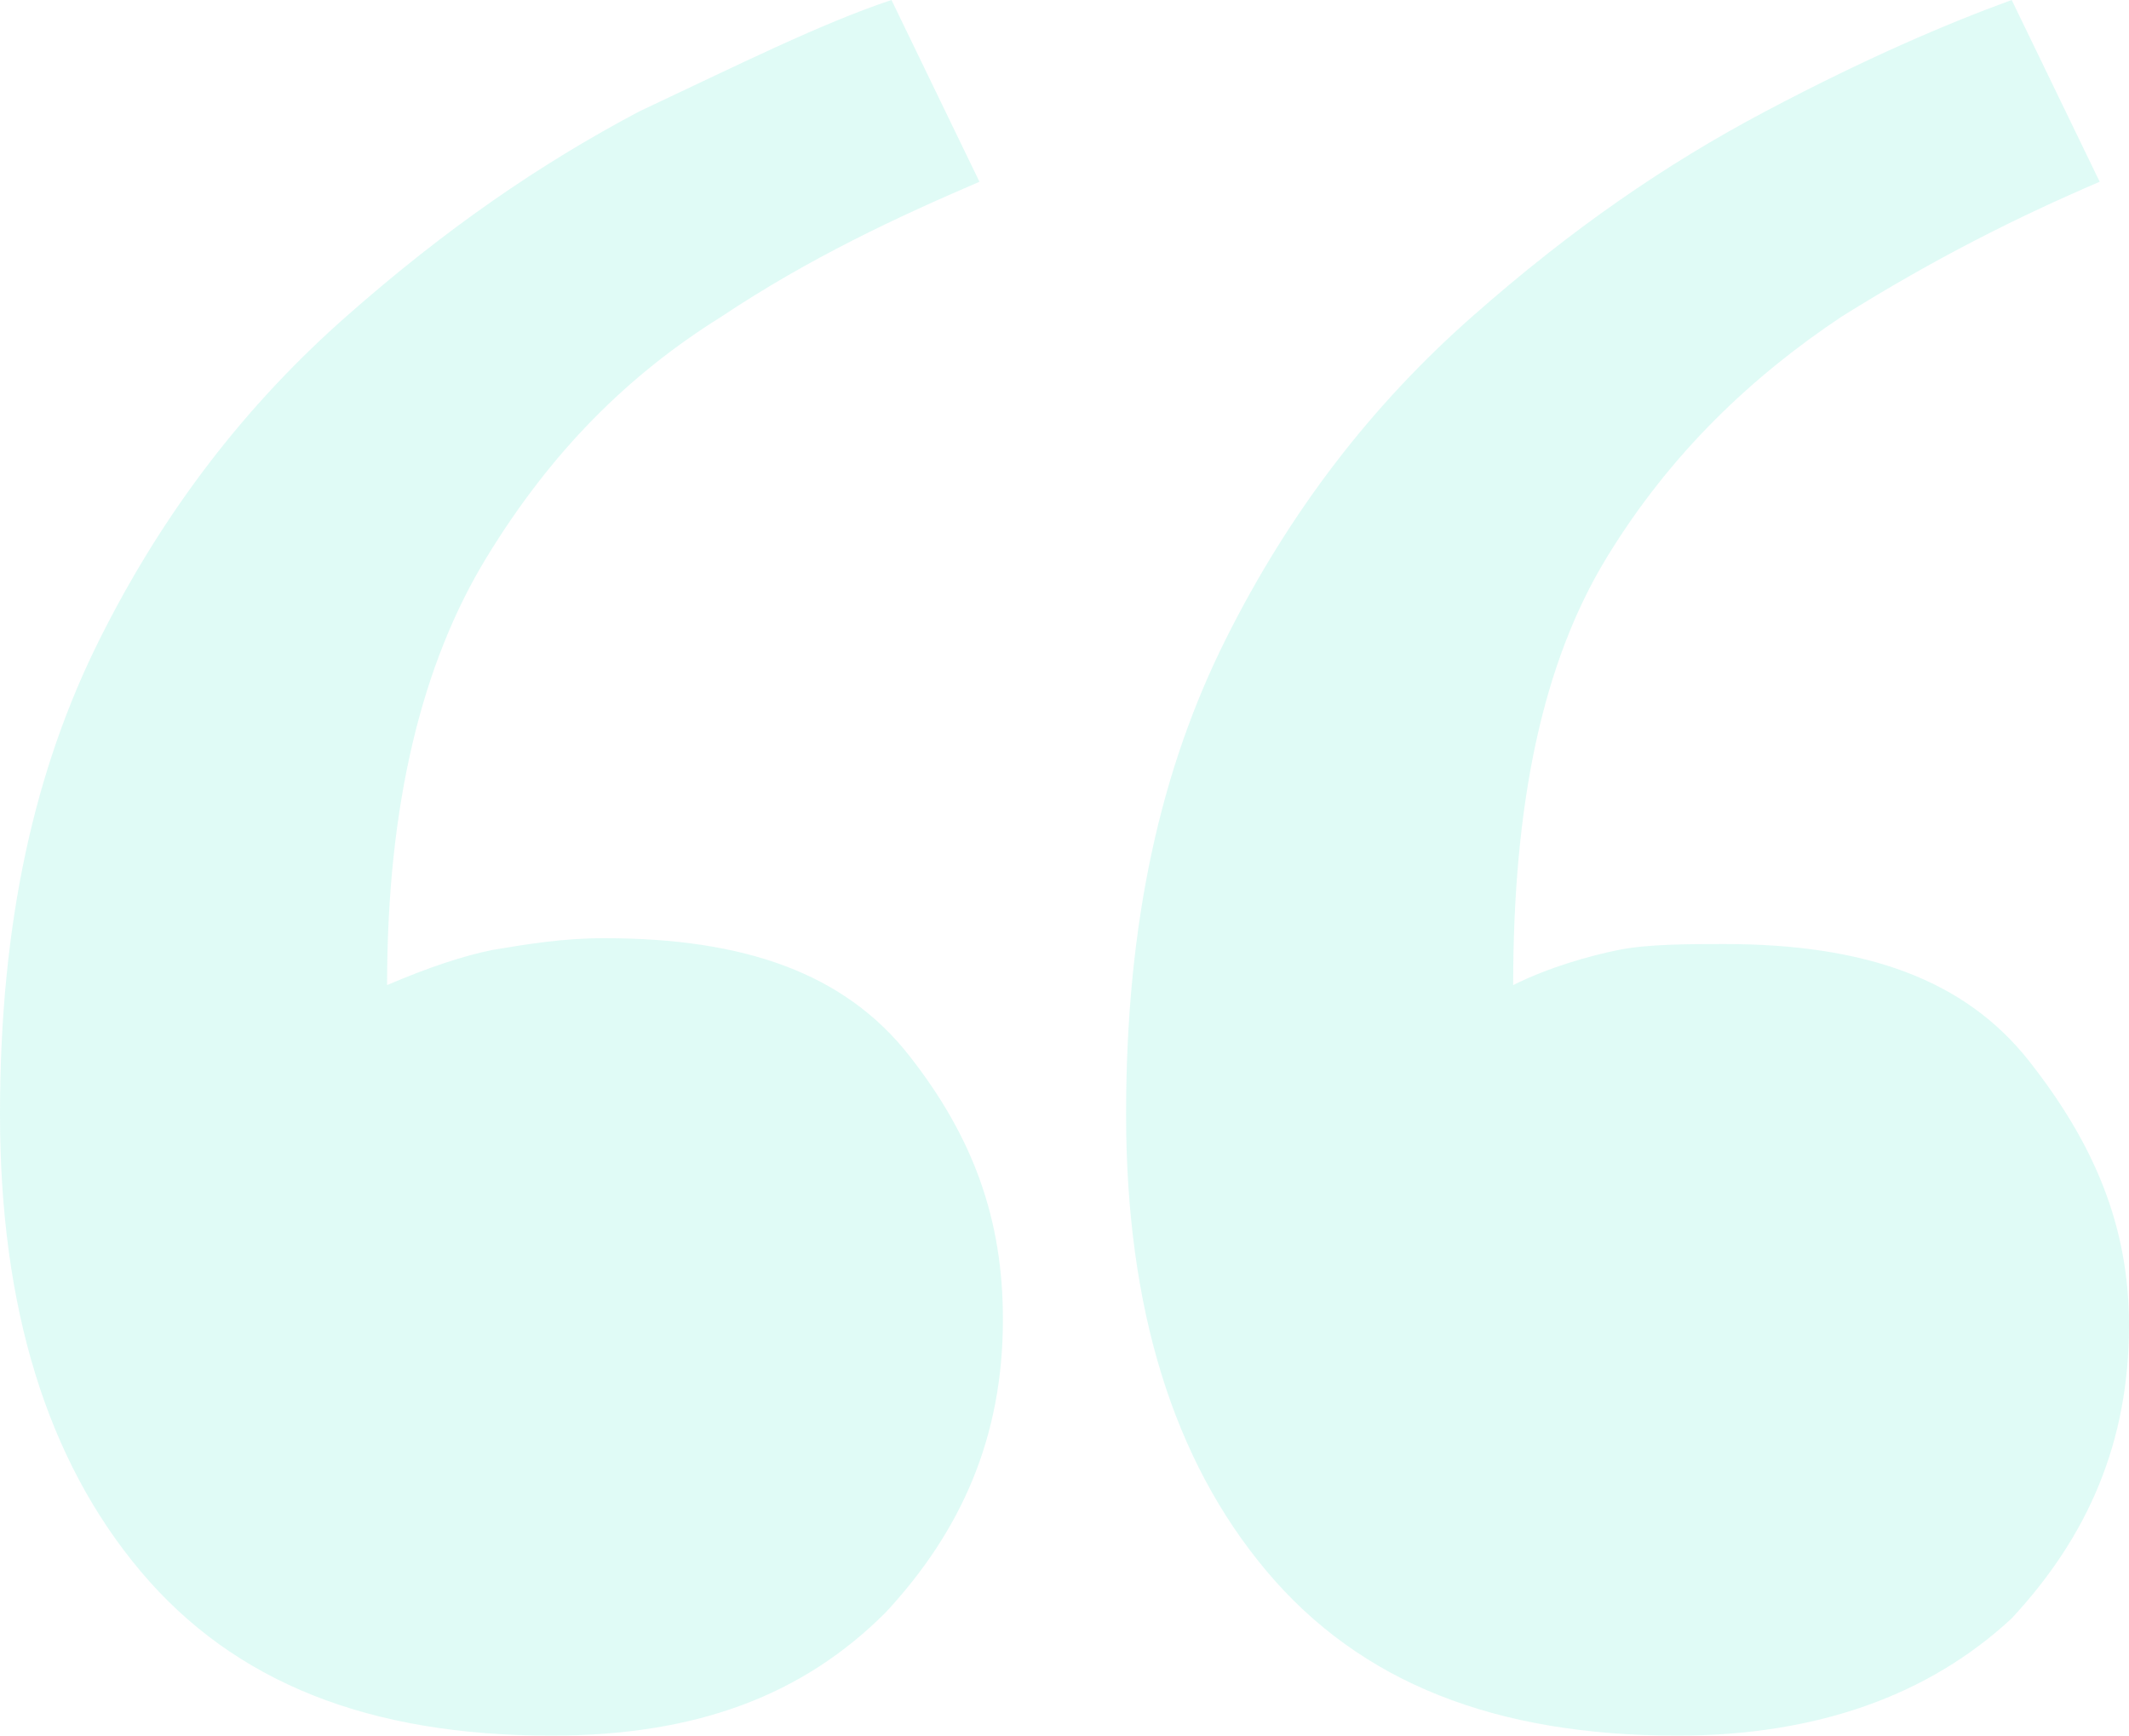 <?xml version="1.0" encoding="UTF-8"?>
<!-- Generator: Adobe Illustrator 27.6.1, SVG Export Plug-In . SVG Version: 6.00 Build 0)  -->
<svg xmlns="http://www.w3.org/2000/svg" xmlns:xlink="http://www.w3.org/1999/xlink" version="1.1" id="a" x="0px" y="0px" viewBox="0 0 36.3 29.6" style="enable-background:new 0 0 36.3 29.6;" xml:space="preserve">
<style type="text/css">
	.st0{opacity:0.33;fill:#A2F4E4;}
</style>
<path class="st0" d="M9.4,29.6c-3.1,0-5.4-0.9-7-2.8C0.8,24.9,0,22.3,0,19s0.6-5.9,1.7-8.1s2.5-4,4.2-5.5s3.3-2.6,5-3.5  C12.6,1.1,14,0.4,15.2,0l1.5,3.1c-1.4,0.6-2.9,1.3-4.4,2.3c-1.6,1-2.9,2.3-4,4.1c-1.1,1.8-1.7,4.2-1.7,7.3c0.7-0.3,1.3-0.5,1.8-0.6  C9,16.1,9.6,16,10.3,16c2.4,0,4.1,0.6,5.2,2s1.6,2.8,1.6,4.5c0,2-0.7,3.6-2,5C13.7,28.9,11.9,29.6,9.4,29.6L9.4,29.6z M28.6,29.6  c-3.1,0-5.4-0.9-7-2.8c-1.6-1.9-2.4-4.5-2.4-7.8s0.6-5.9,1.7-8.1s2.5-4,4.2-5.5s3.3-2.6,5-3.5c1.7-0.9,3.1-1.5,4.2-1.9l1.5,3.1  c-1.4,0.6-2.8,1.3-4.4,2.3c-1.5,1-2.9,2.3-4,4.1c-1.1,1.8-1.6,4.2-1.6,7.3c0.6-0.3,1.3-0.5,1.8-0.6s1.2-0.1,1.8-0.1  c2.4,0,4.1,0.6,5.2,2s1.7,2.8,1.7,4.5c0,2-0.7,3.6-2,5C32.9,28.9,31,29.6,28.6,29.6L28.6,29.6z"></path>
</svg>

